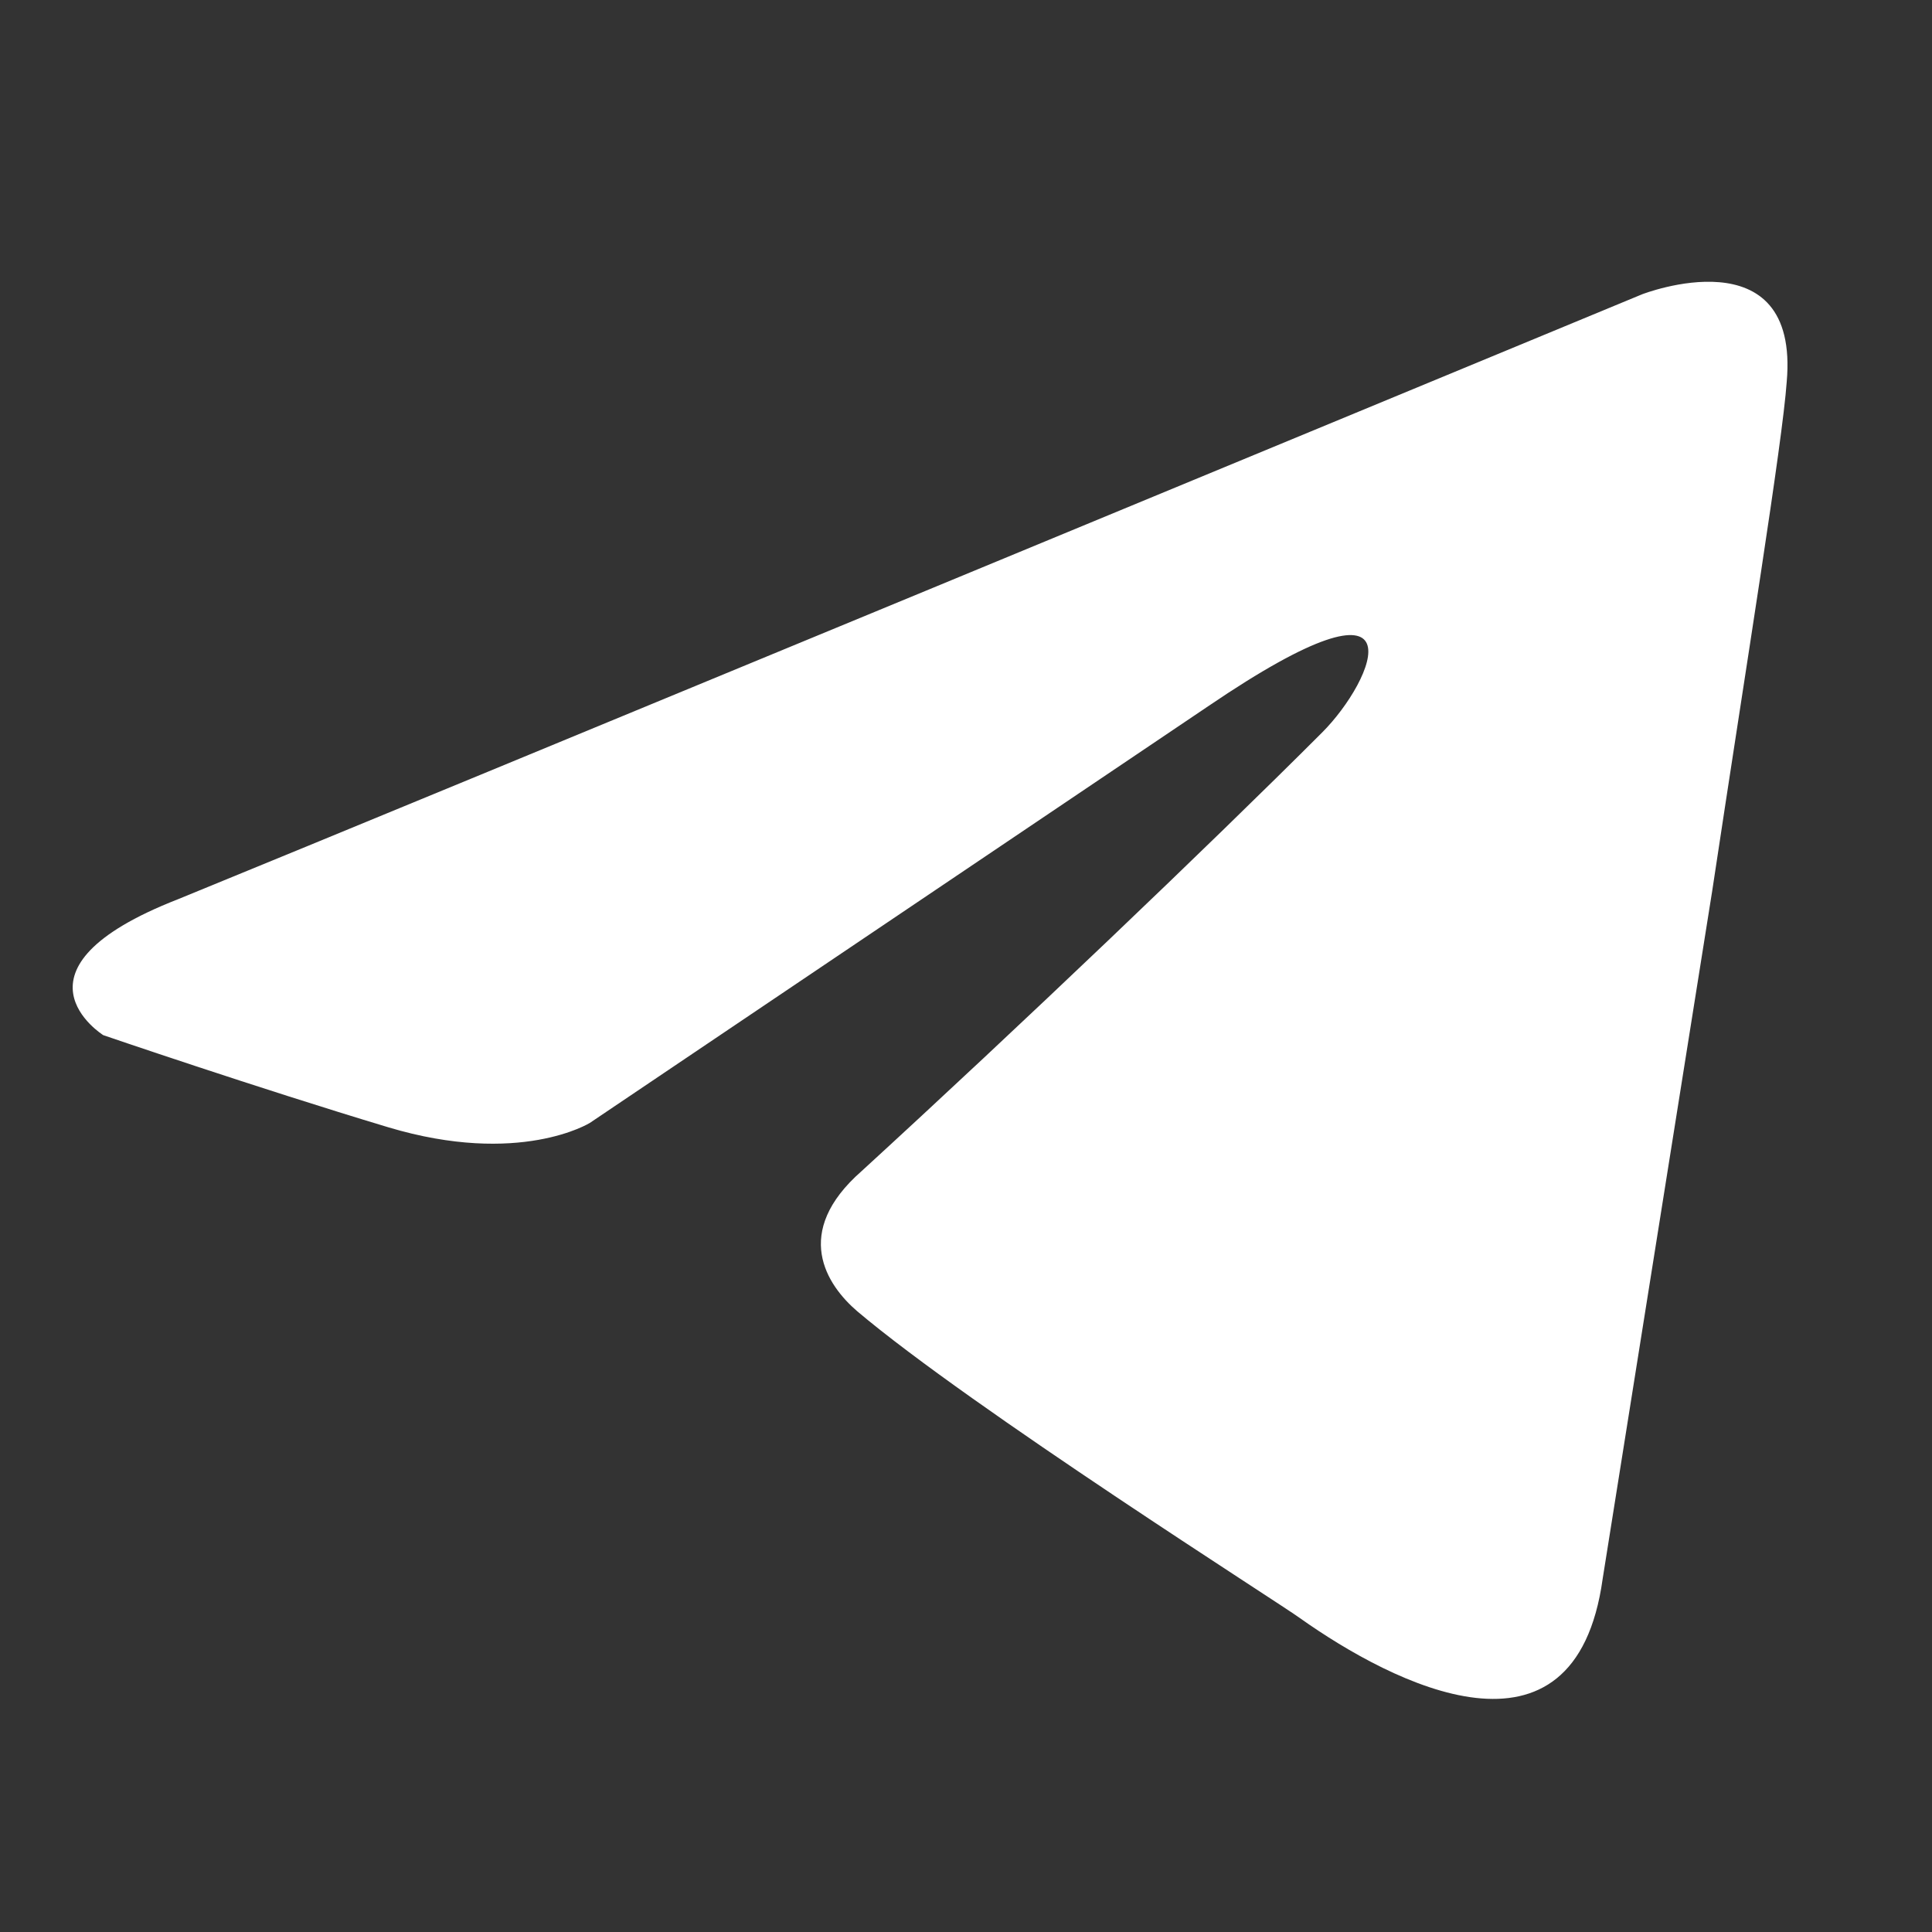 <?xml version="1.0" encoding="UTF-8"?> <svg xmlns="http://www.w3.org/2000/svg" width="15" height="15" viewBox="0 0 15 15" fill="none"><rect x="0" y="0" width="15" height="15" fill="#333333" stroke="none"/><path d="M12.749 2.285C10.993 3.012 3.461 6.132 1.381 6.982C-0.015 7.527 0.802 8.037 0.802 8.037C0.802 8.037 1.993 8.445 3.014 8.752C4.035 9.058 4.58 8.718 4.58 8.718L9.379 5.484C11.081 4.327 10.673 5.28 10.264 5.688C9.379 6.573 7.916 7.969 6.69 9.092C6.146 9.569 6.418 9.977 6.656 10.181C7.541 10.93 9.958 12.462 10.094 12.564C10.813 13.073 12.228 13.806 12.443 12.258L13.294 6.914C13.566 5.11 13.838 3.442 13.872 2.965C13.974 1.808 12.749 2.285 12.749 2.285Z" fill="white"></path></svg> 